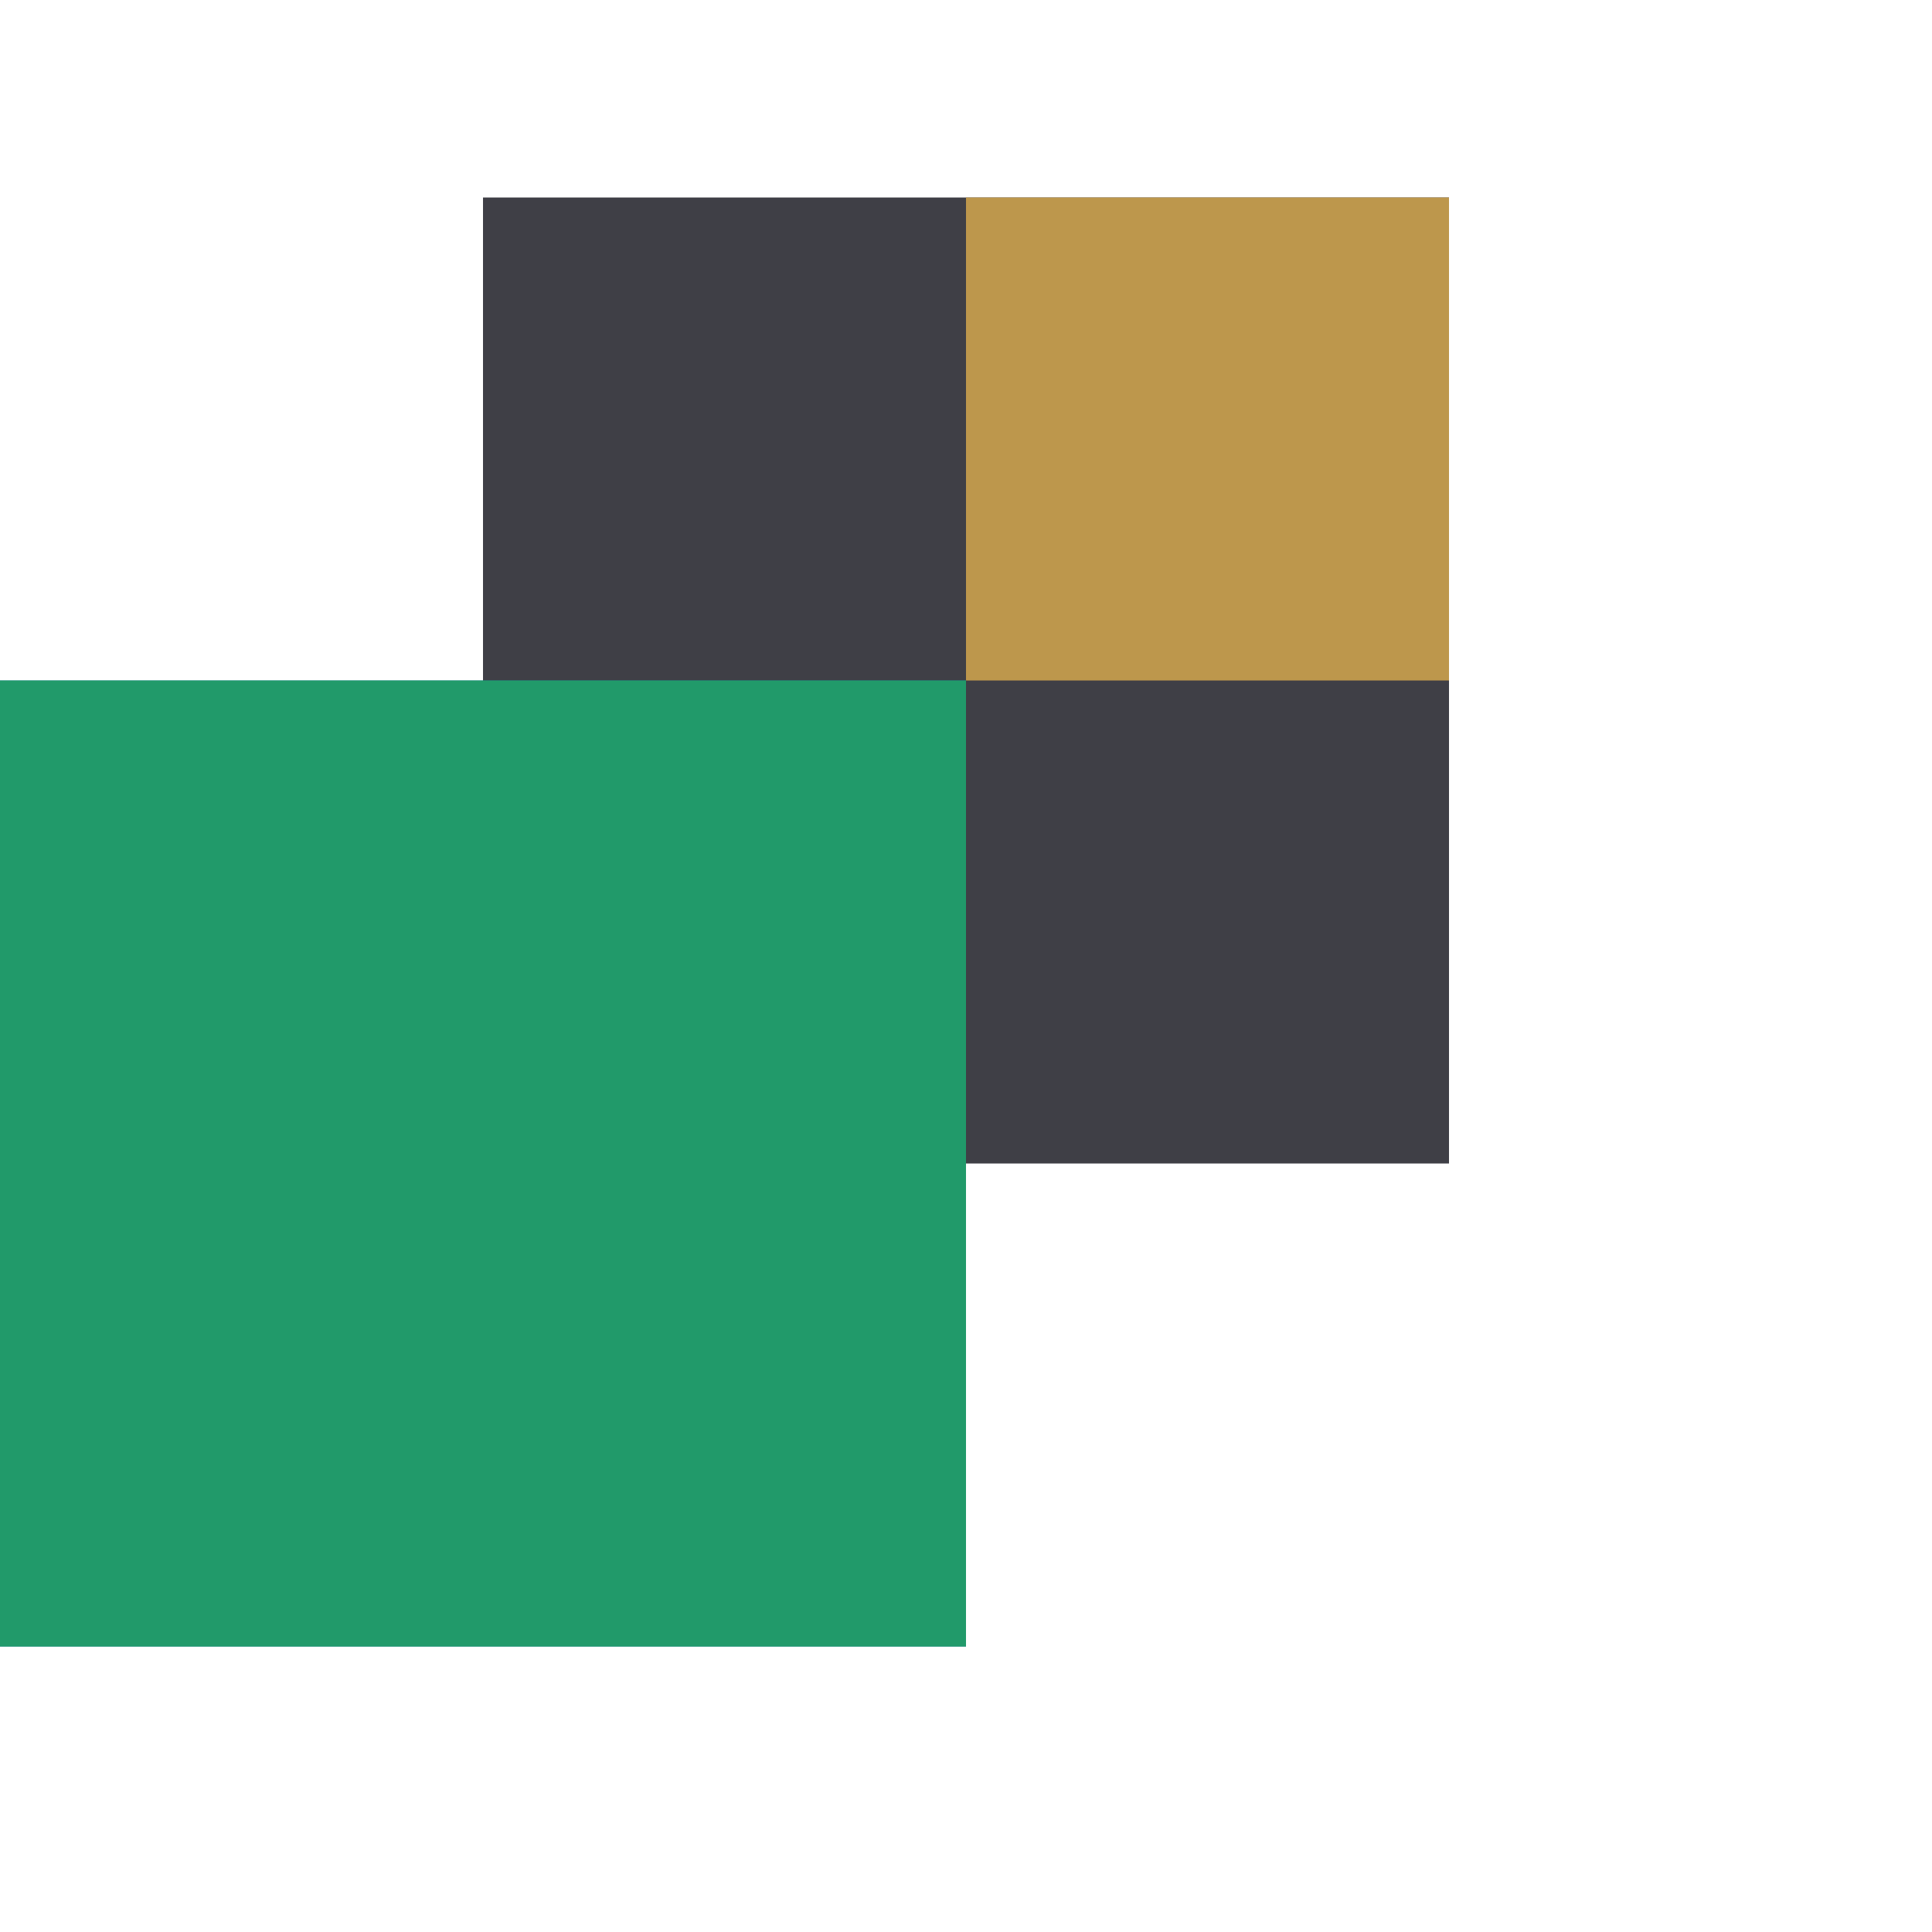 <svg width="40" height="40" viewBox="0 0 40 40" fill="none" xmlns="http://www.w3.org/2000/svg">
    <rect x="10" y="4.089" width="20" height="20" fill="#3F3F46"/>
    <rect y="14.089" width="20" height="20" fill="#217D9A"/>
    <rect y="14.089" width="20" height="20" fill="#219A6A"/>
    <rect x="20" y="4.089" width="10" height="10" fill="#BD974C"/>
</svg>
